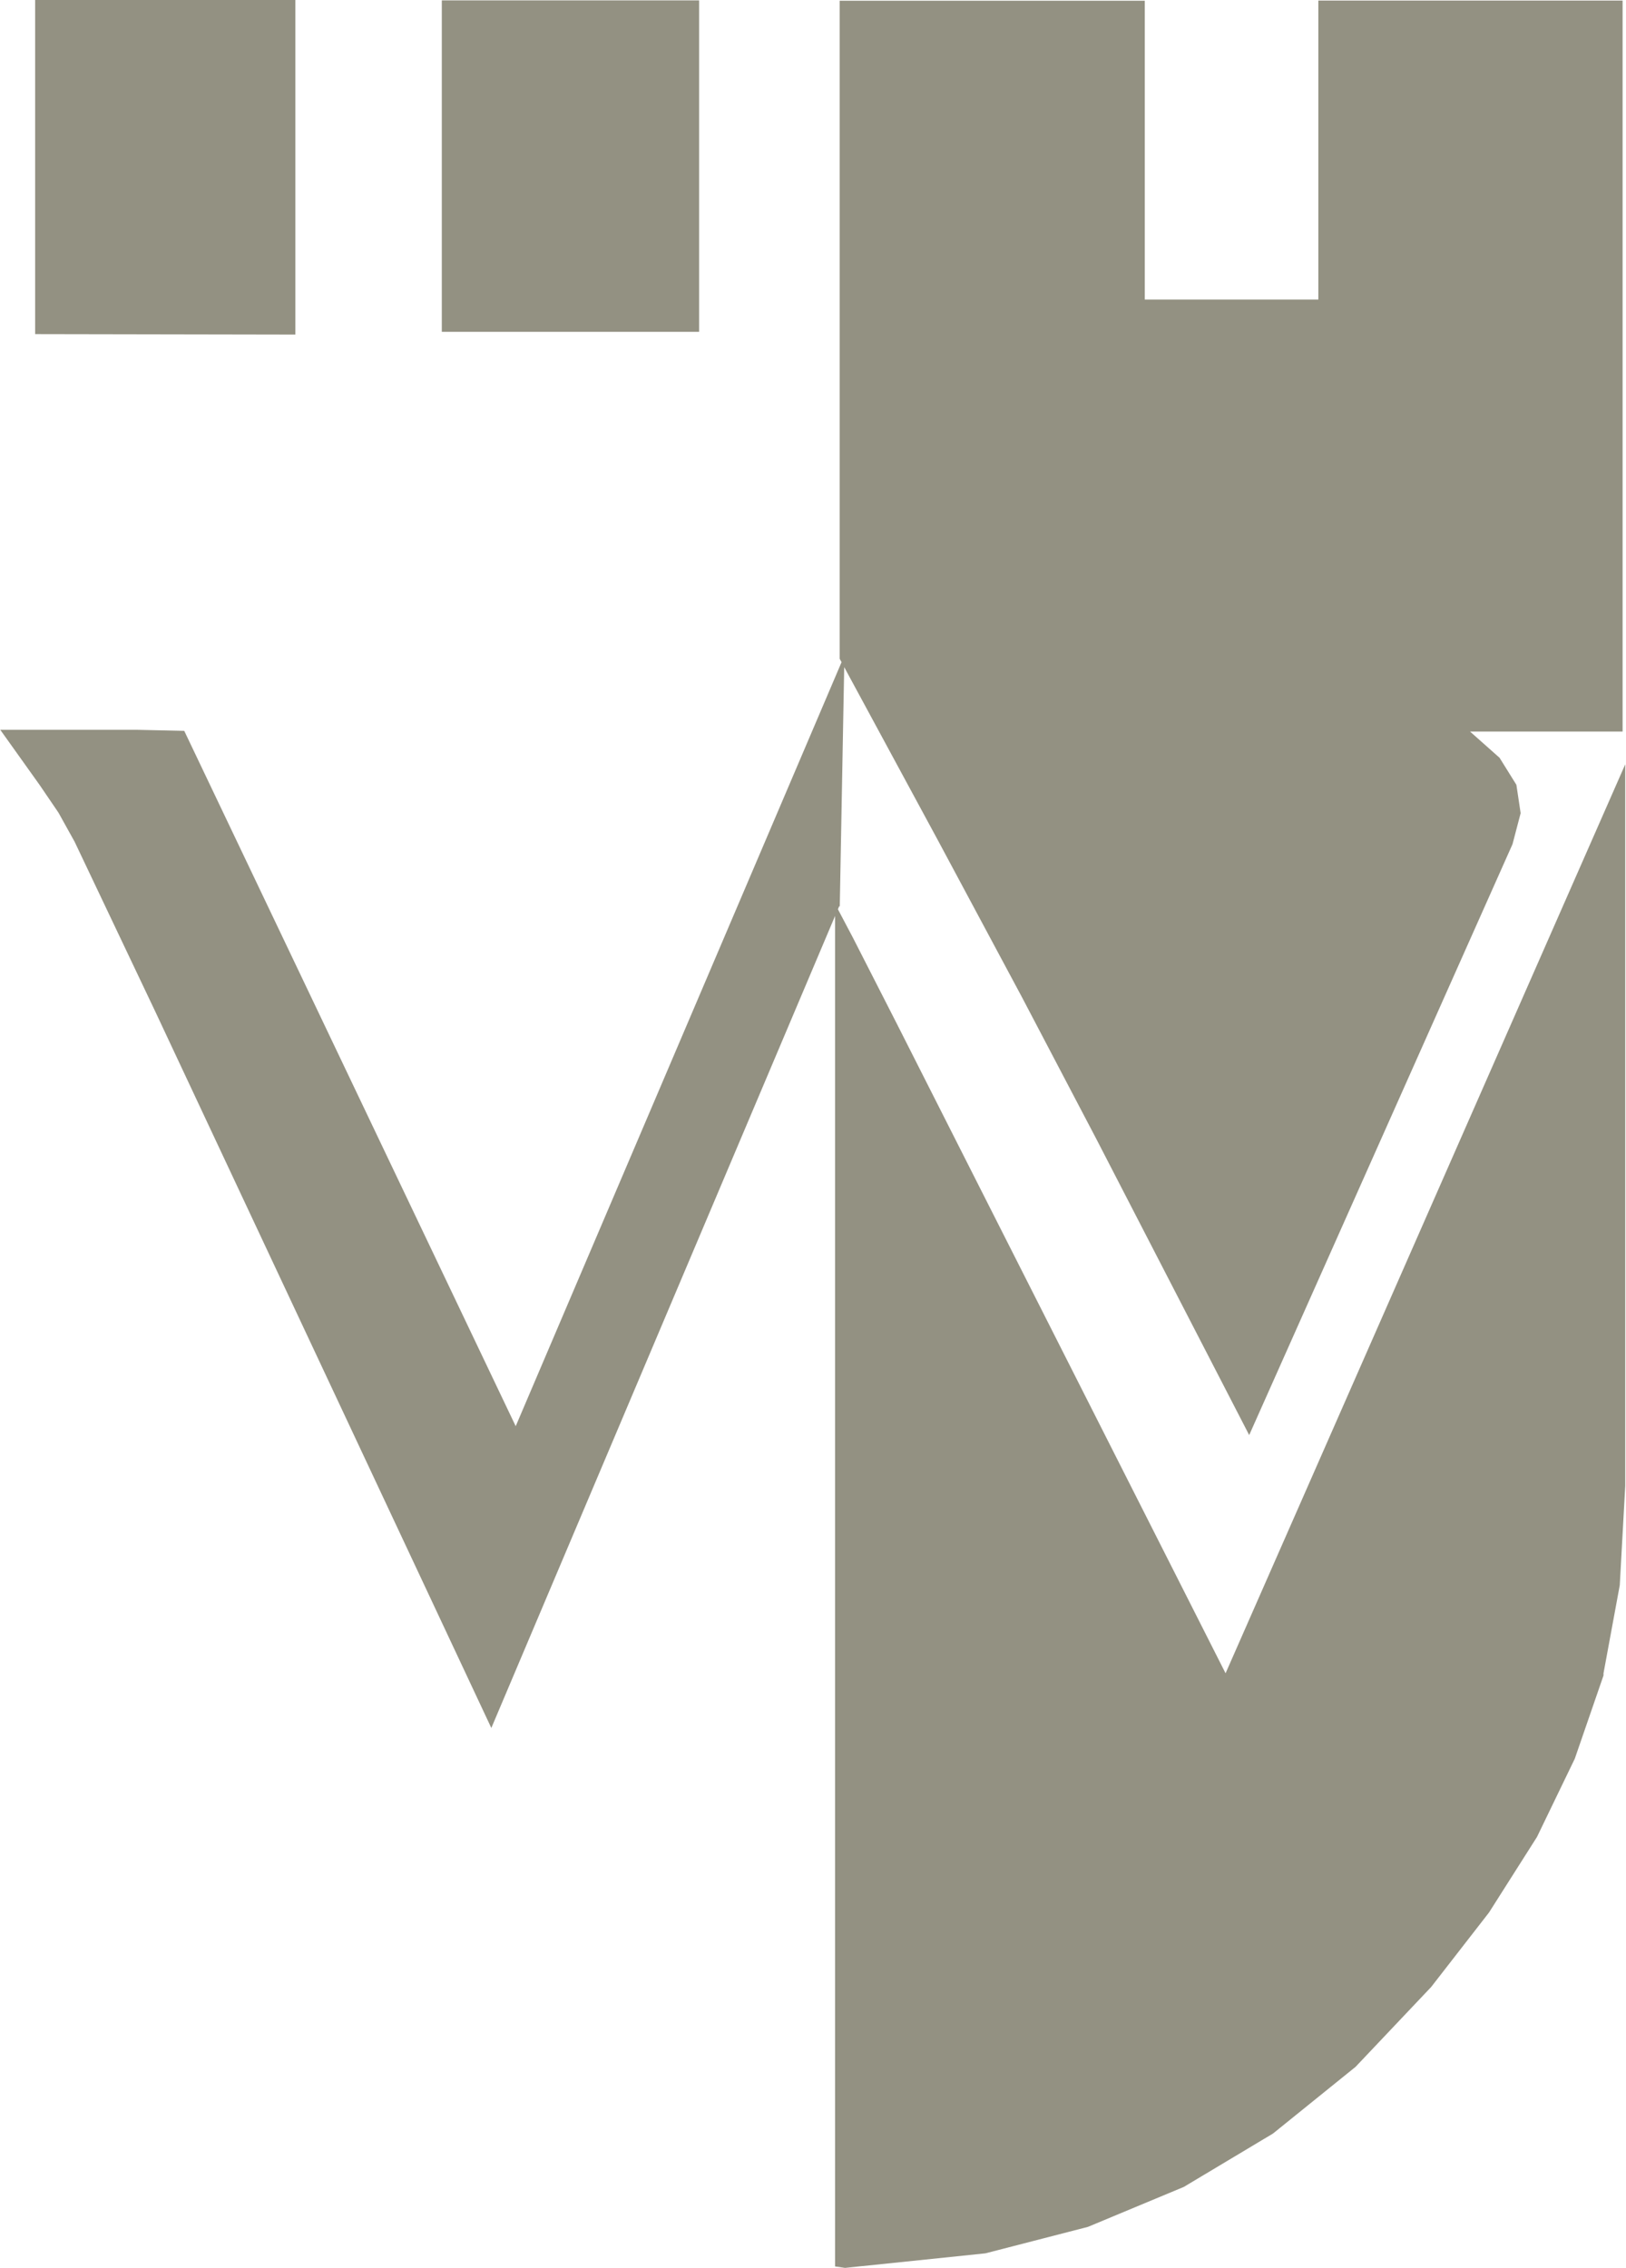 <?xml version="1.0" encoding="UTF-8"?><svg xmlns="http://www.w3.org/2000/svg" width="17.209" height="24" viewBox="0 0 17.209 24">
  <g id="Group_6" data-name="Group 6" transform="translate(0 0)">
    <path id="Path_15" data-name="Path 15" d="M1.376,0V3.536l2.754.005V0Z" transform="translate(-1.004)" fill="#939182"/>
    <rect id="Rectangle_204" data-name="Rectangle 204" width="2.723" height="3.508" transform="translate(4.676 0.004)" fill="#939182"/>
    <path id="Path_16" data-name="Path 16" d="M5.458,33.944,1.95,26.585l-.495-.011-.5,0-.952,0,.416.583.2.294.171.308.855,1.8L5.2,37.138l3.683-8.7.005.01v-.022l0,.005.049-2.644Z" transform="translate(0 -18.85)" fill="#939182"/>
    <path id="Path_17" data-name="Path 17" d="M38.113.023V3.187H36.276V.025H33.047V6.989L34.081,8.9l.892,1.665.787,1.5,1.621,3.14,2.787-6.254.086-.328-.045-.3-.178-.286-.313-.278h1.615V.023Z" transform="translate(-24.16 -0.017)" fill="#939182"/>
    <path id="Path_18" data-name="Path 18" d="M37,39.785l-3.476-6.868L33.056,32l-.189-.358,0,.358,0,.918,0,2.039,0,1.993,0,7.705,0,1.408.106.015,1.485-.154,1.085-.28,1.015-.423.944-.565.874-.706.8-.845.612-.788.508-.8.4-.828L41,39.808l0-.023.172-.932.058-1.052,0-7.636Z" transform="translate(-24.029 -22.076)" fill="#939182"/>
  </g>
</svg>
